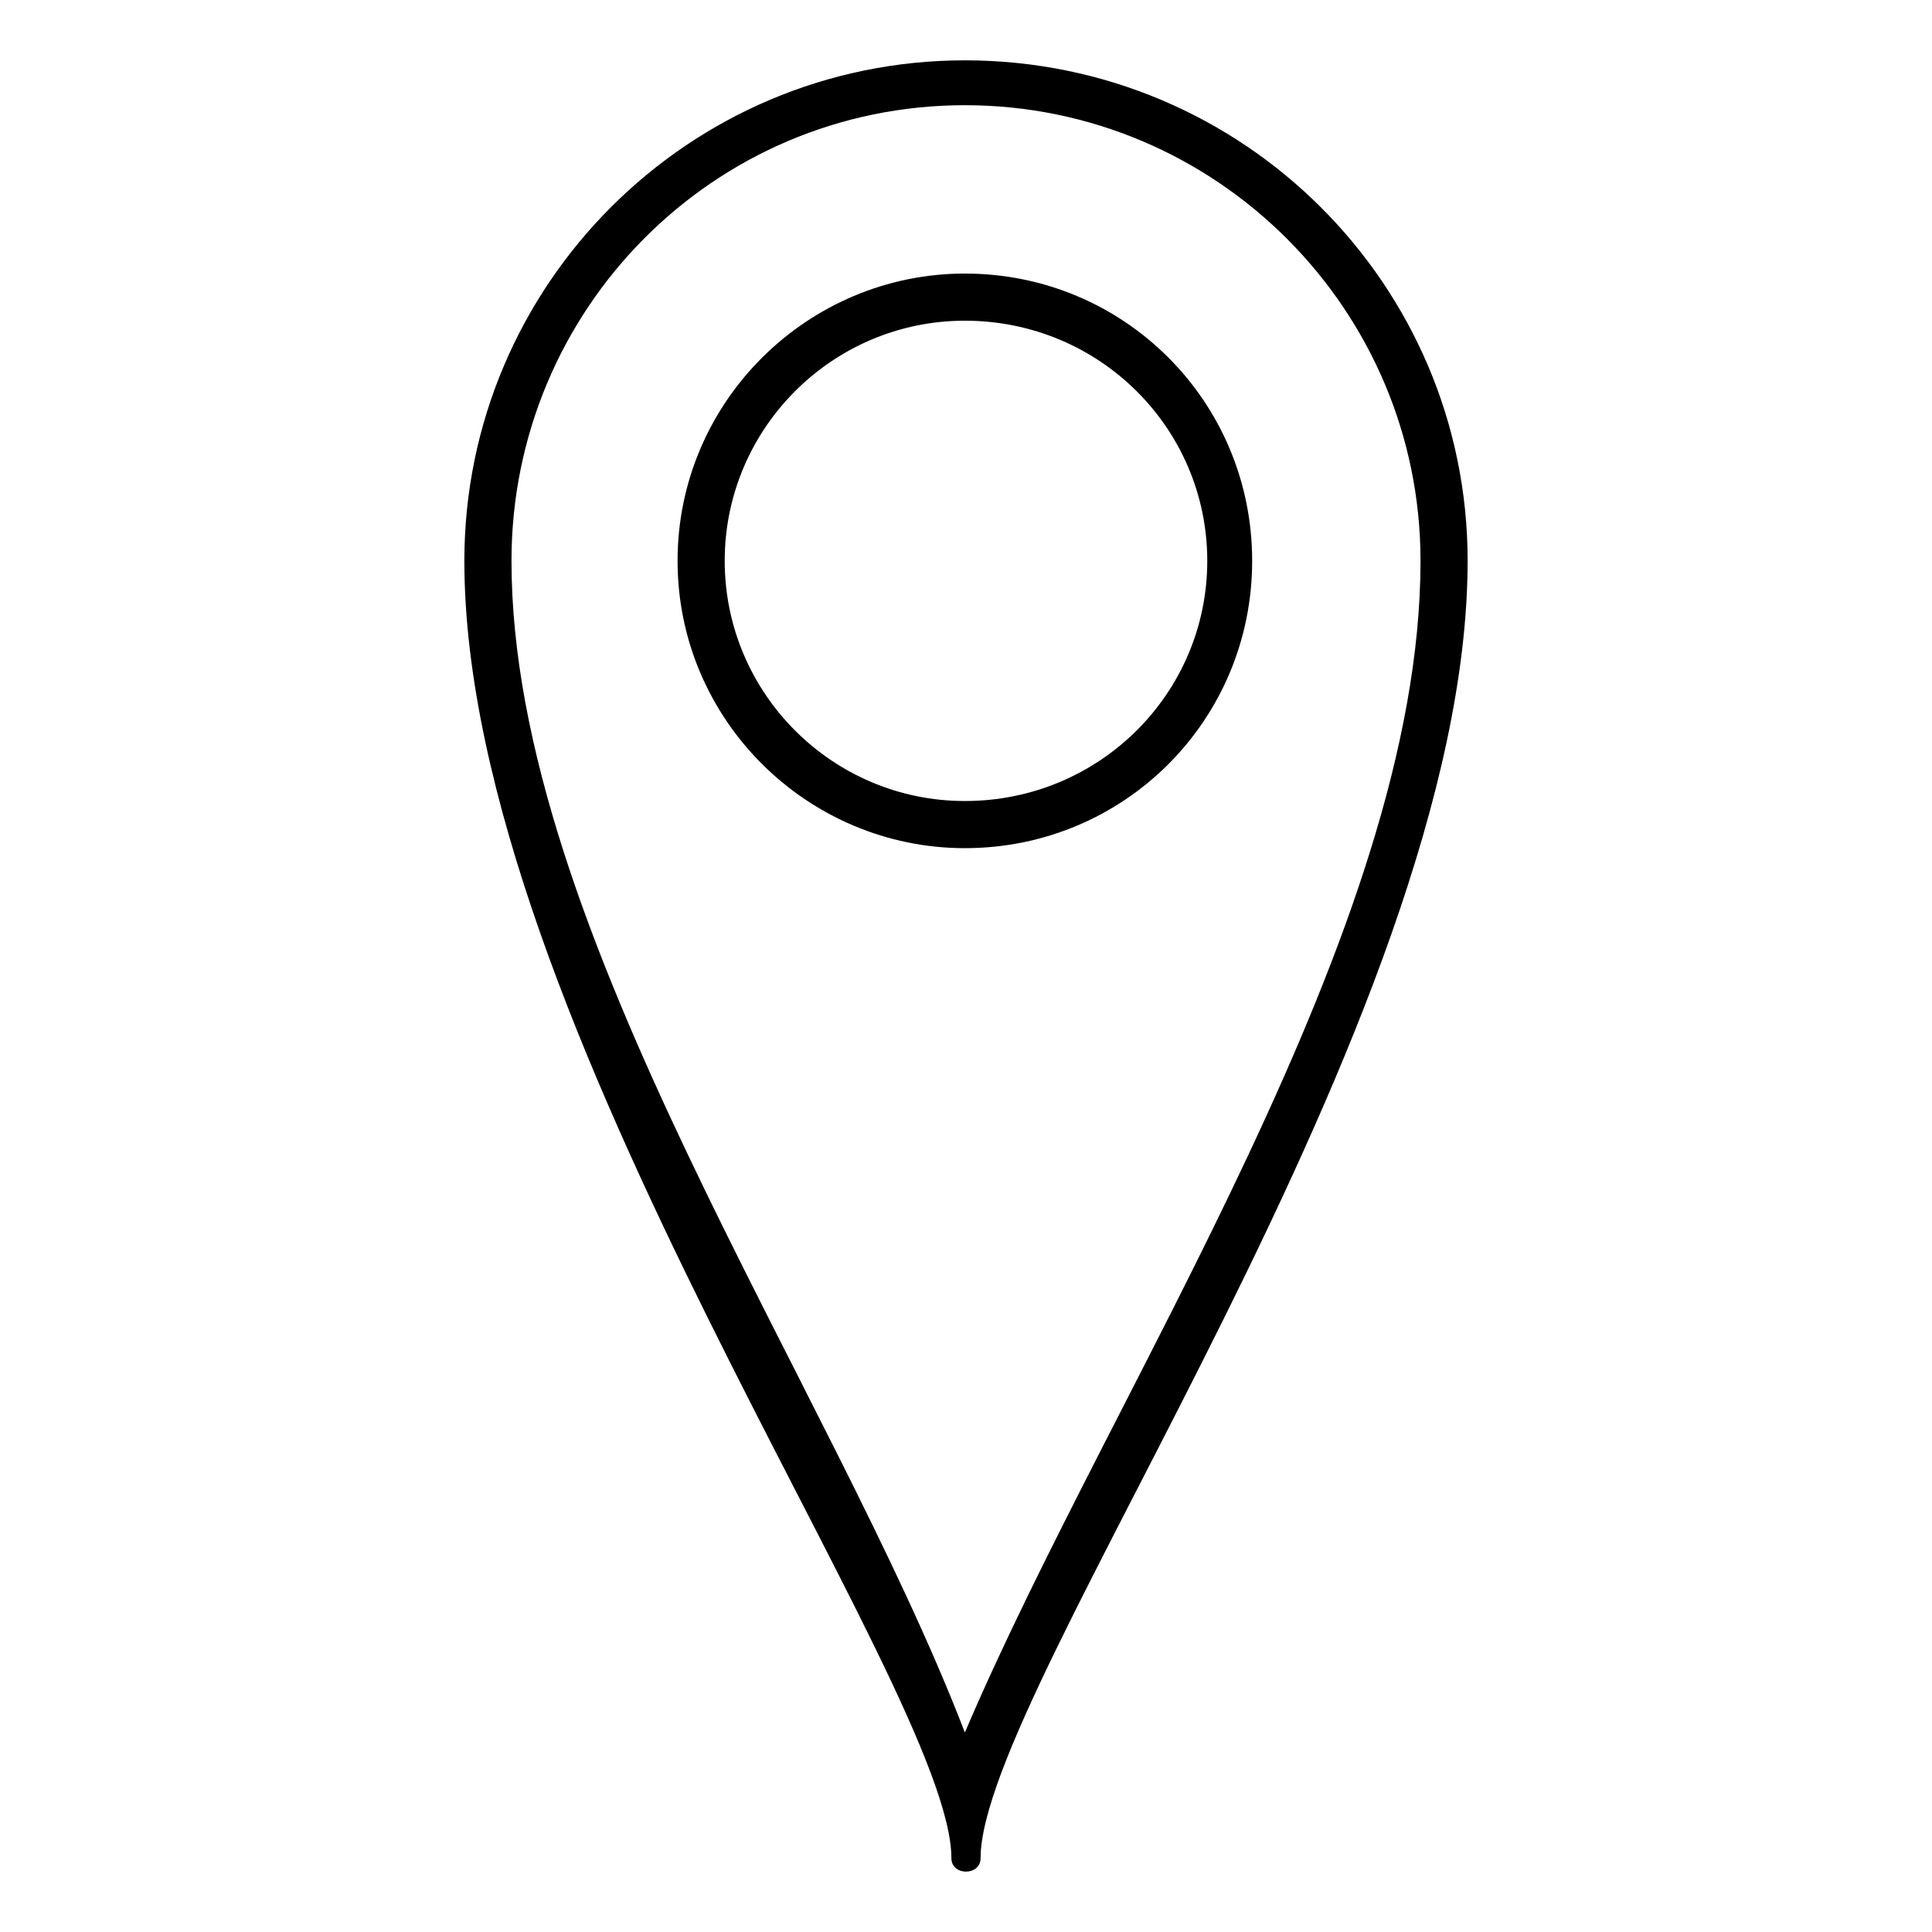 <?xml version="1.0" encoding="UTF-8"?>
<!-- The Best Svg Icon site in the world: iconSvg.co, Visit us! https://iconsvg.co -->
<svg fill="#000000" width="800px" height="800px" version="1.1" viewBox="144 144 512 512" xmlns="http://www.w3.org/2000/svg">
 <path d="m532.94 292.63c0-73.164-59.48-132.64-133.24-132.64-73.164 0-132.64 59.48-132.64 132.64 0 121.94 129.07 298.6 129.07 343.8 0 4.758 7.734 4.758 7.734 0 0-45.207 129.07-221.87 129.07-343.8zm-133.24 310.5c39.258-92.195 120.75-212.35 120.75-310.5 0-66.621-54.129-120.75-120.75-120.75-66.621 0-120.15 54.129-120.15 120.75 0 98.145 84.465 217.7 120.15 310.5zm0-234.36c-41.637 0-76.137-33.906-76.137-76.137 0-42.23 34.5-76.137 76.137-76.137 42.23 0 76.137 33.906 76.137 76.137 0 42.23-33.906 76.137-76.137 76.137zm0-12.492c-35.094 0-63.645-28.551-63.645-63.645s28.551-63.645 63.645-63.645c35.688 0 64.238 28.551 64.238 63.645s-28.551 63.645-64.238 63.645z" fill-rule="evenodd"/>
</svg>